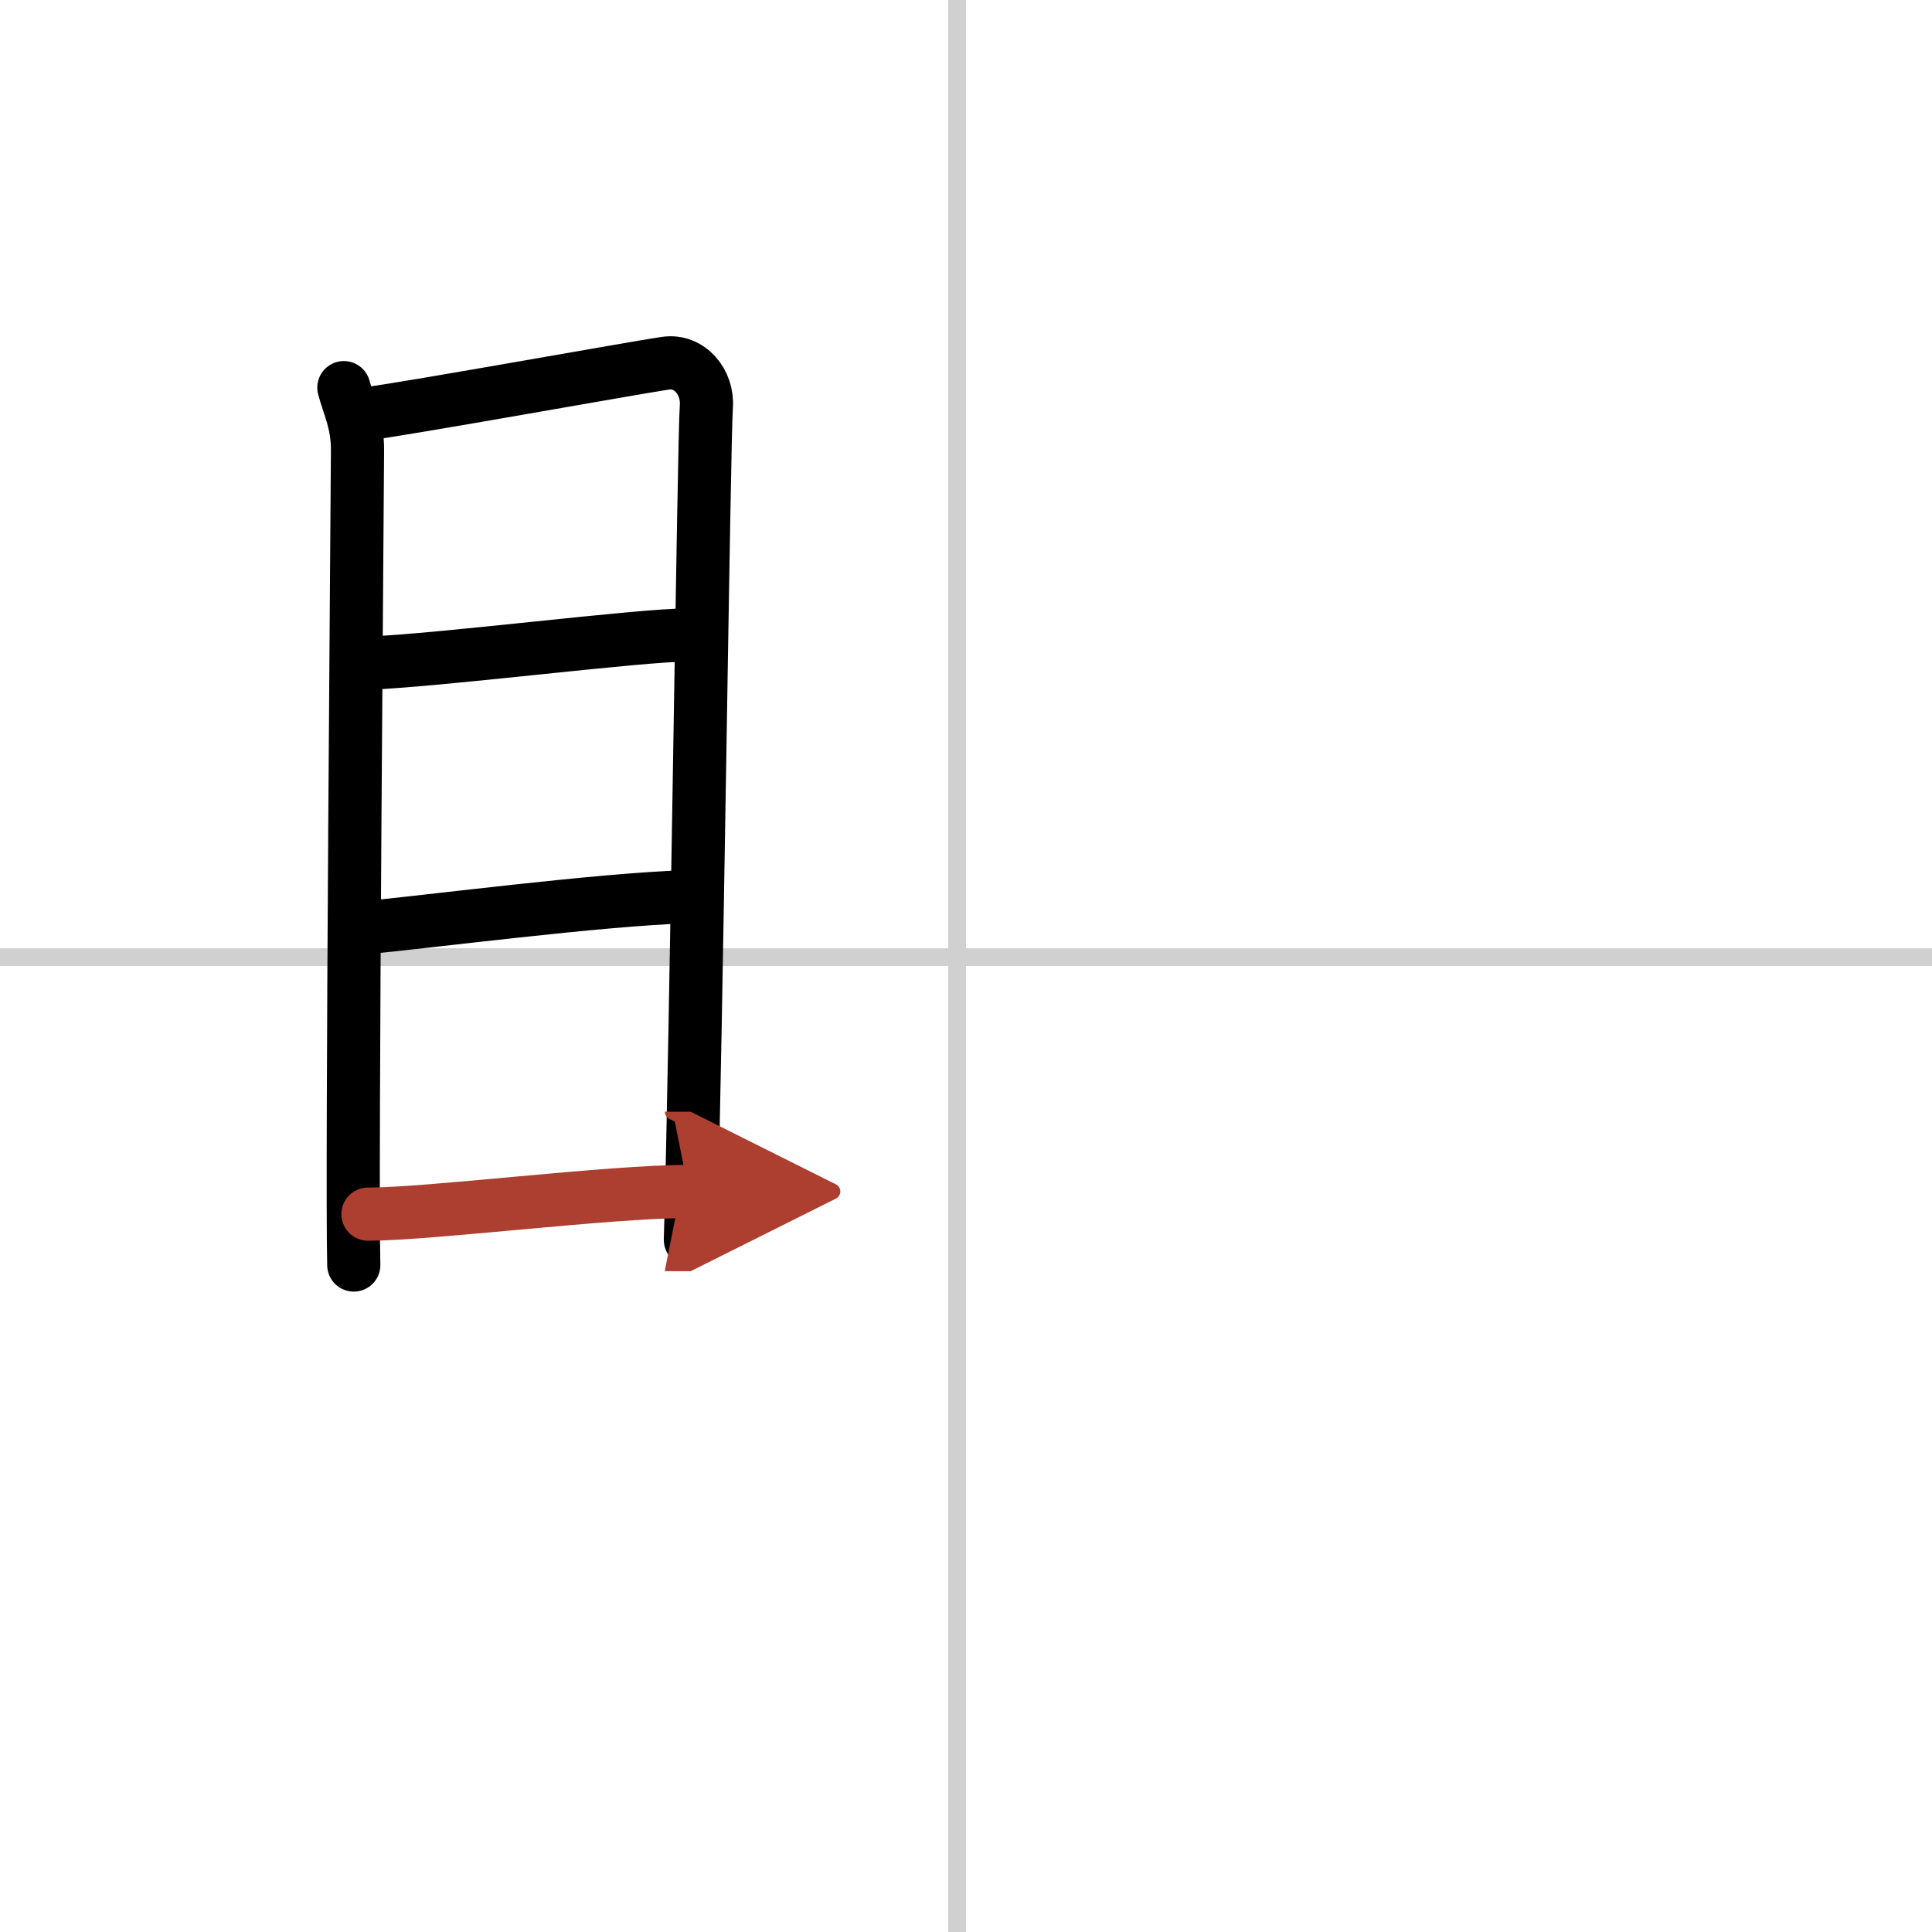 <svg width="400" height="400" viewBox="0 0 109 109" xmlns="http://www.w3.org/2000/svg"><defs><marker id="a" markerWidth="4" orient="auto" refX="1" refY="5" viewBox="0 0 10 10"><polyline points="0 0 10 5 0 10 1 5" fill="#ad3f31" stroke="#ad3f31"/></marker></defs><g fill="none" stroke="#000" stroke-linecap="round" stroke-linejoin="round" stroke-width="3"><rect width="100%" height="100%" fill="#fff" stroke="#fff"/><line x1="54" x2="54" y2="109" stroke="#d0d0d0" stroke-width="1"/><line x2="109" y1="54" y2="54" stroke="#d0d0d0" stroke-width="1"/><path d="m19.4 21.87c0.31 1.14 0.77 1.99 0.77 3.51s-0.34 40.97-0.21 45.99"/><path d="m20.69 23.34c1.77-0.19 15.26-2.62 16.87-2.85 1.34-0.19 2.4 1.06 2.29 2.47-0.14 1.79-0.56 35.57-0.9 46.99"/><path d="m20.66 37.42c4.34-0.17 15.39-1.6 18.23-1.6"/><path d="m20.3 52.37c3.95-0.37 13.45-1.62 18.49-1.78"/><path d="m20.76 68.5c3.52 0 13.55-1.28 18.1-1.28" marker-end="url(#a)" stroke="#ad3f31"/></g></svg>
